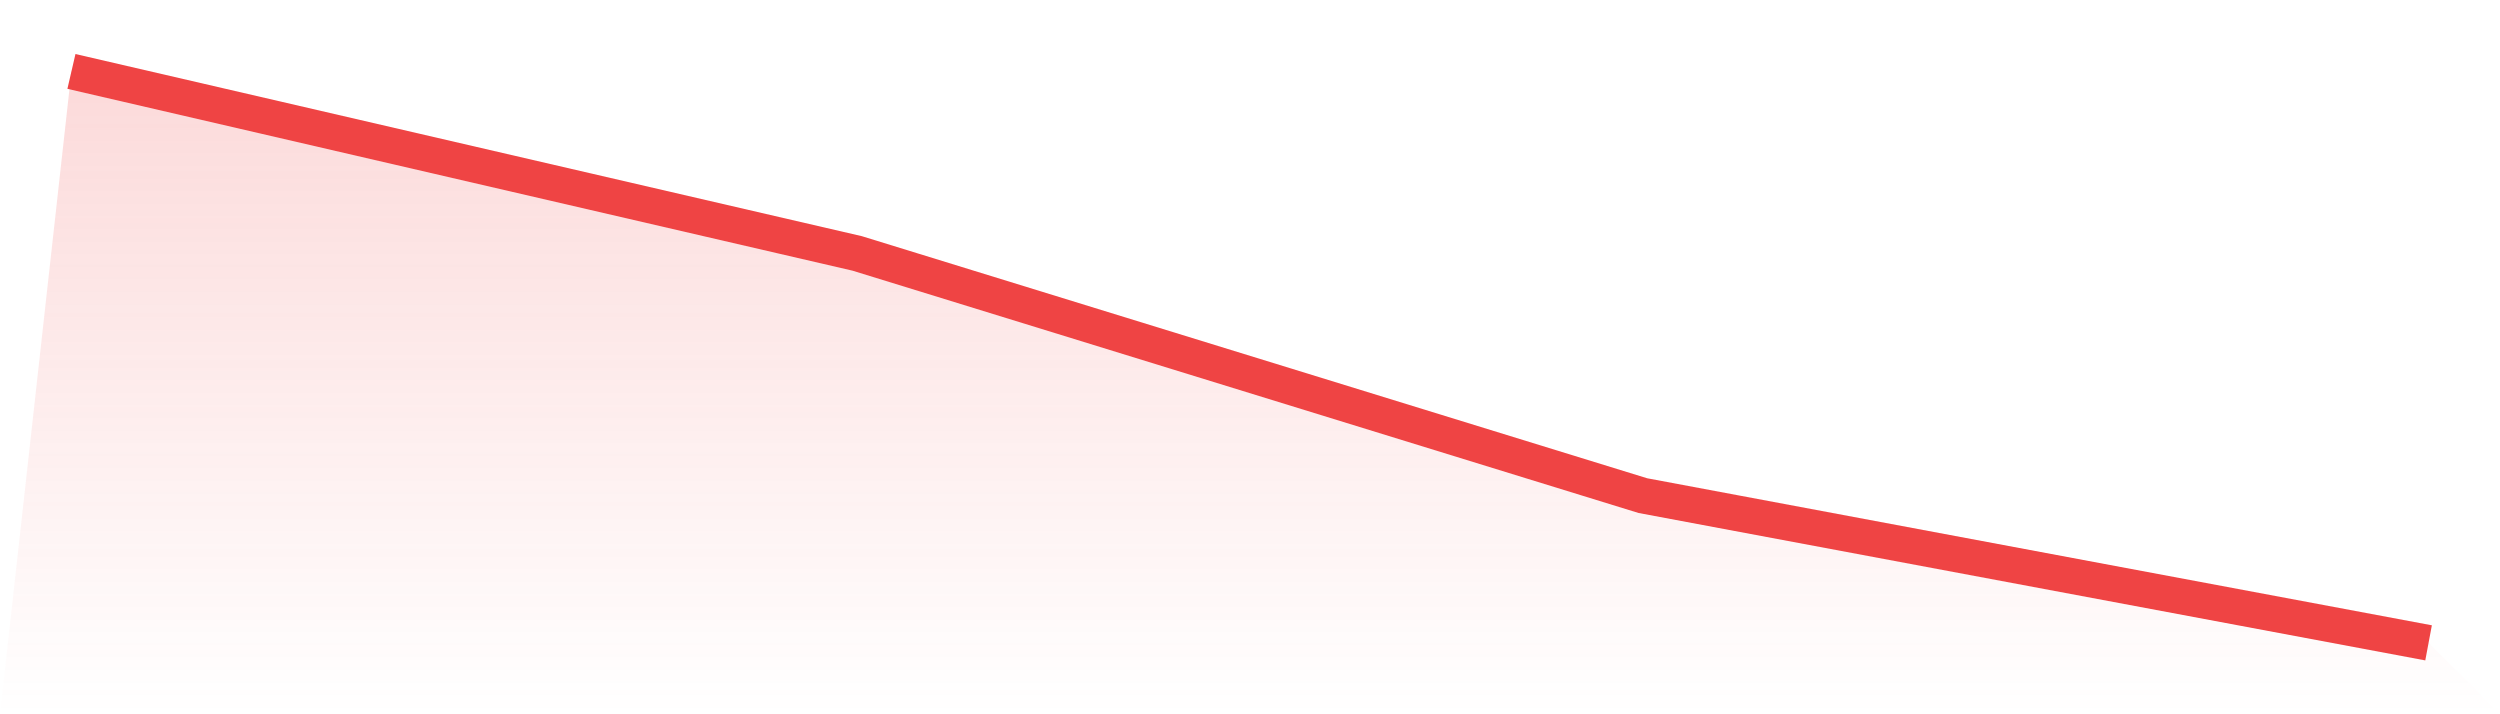<svg viewBox="0 0 140 40" xmlns="http://www.w3.org/2000/svg">
<defs>
<linearGradient id="gradient" x1="0" x2="0" y1="0" y2="1">
<stop offset="0%" stop-color="#ef4444" stop-opacity="0.2"/>
<stop offset="100%" stop-color="#ef4444" stop-opacity="0"/>
</linearGradient>
</defs>
<path d="M4,4 L4,4 L48,14.191 L92,27.755 L136,36 L140,40 L0,40 z" fill="url(#gradient)"/>
<path d="M4,4 L4,4 L48,14.191 L92,27.755 L136,36" fill="none" stroke="#ef4444" stroke-width="2"/>
</svg>